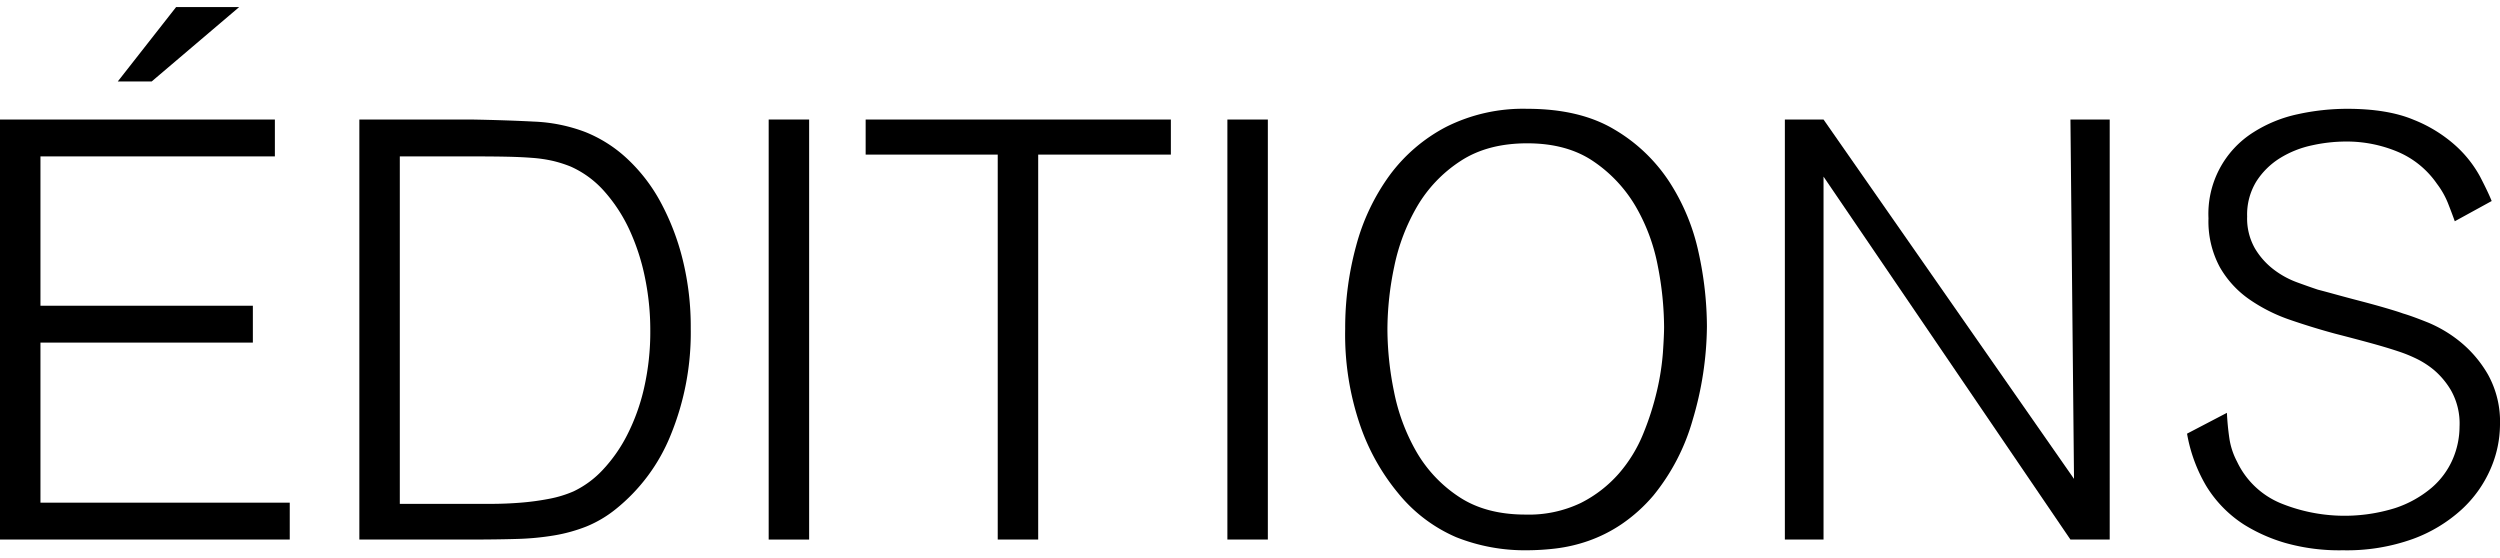 <svg xmlns="http://www.w3.org/2000/svg" viewBox="0 0 522.074 116.483">
  <path d="M60.508,112.676H0V24.959H57.402v7.703H8.449V63.847h44.356v7.703H8.449v33.423H60.508ZM49.947,1.476,31.683,17.006h-7.082L36.777,1.476Z"/>
  <path d="M75.043,112.676V24.959H98.444q7.093.125,13.067.435A33.898,33.898,0,0,1,122.218,27.568a28.12,28.12,0,0,1,8.773,5.591,35.21,35.21,0,0,1,6.971,9.07,50.821,50.821,0,0,1,4.605,11.989,58.444,58.444,0,0,1,1.681,14.351,56.388,56.388,0,0,1-4.17,22.24,38.001,38.001,0,0,1-11.514,15.53,24.497,24.497,0,0,1-6.098,3.604,33.215,33.215,0,0,1-6.723,1.863,56.274,56.274,0,0,1-7.965.746q-4.356.125-9.957.124Zm8.449-7.455h19.01q3.104,0,6.212-.248a52.995,52.995,0,0,0,5.964-.808,23.778,23.778,0,0,0,5.094-1.553,20.237,20.237,0,0,0,6.088-4.474,31.42,31.42,0,0,0,5.094-7.269,41.984,41.984,0,0,0,3.541-9.815A52.698,52.698,0,0,0,135.8,68.942a54.125,54.125,0,0,0-1.118-10.996,45.148,45.148,0,0,0-3.23-9.939,32.702,32.702,0,0,0-5.218-8.014,20.467,20.467,0,0,0-7.082-5.219,25.974,25.974,0,0,0-3.728-1.181,28.715,28.715,0,0,0-4.224-.621q-2.362-.186-5.343-.248-2.982-.062-7.082-.062H83.492Z"/>
  <path d="M168.972,112.676h-8.449V24.959h8.449Z"/>
  <path d="M216.805,112.676h-8.449V32.289H180.774V24.959h63.738v7.33h-27.707Z"/>
  <path d="M264.764,112.676h-8.449V24.959h8.449Z"/>
  <path d="M356.456,68.196a70.013,70.013,0,0,1-2.982,19.507,43.87,43.87,0,0,1-8.2,15.779,33.232,33.232,0,0,1-6.709,6.026,30.329,30.329,0,0,1-6.958,3.478,32.543,32.543,0,0,1-6.709,1.553,52.213,52.213,0,0,1-5.964.373,38.717,38.717,0,0,1-14.847-2.733,31.783,31.783,0,0,1-12.114-9.194,45.262,45.262,0,0,1-7.89-14.04A58.42,58.42,0,0,1,280.914,68.693a65.023,65.023,0,0,1,2.298-17.395,44.463,44.463,0,0,1,6.958-14.661,34.51,34.51,0,0,1,11.803-10.126A35.726,35.726,0,0,1,318.933,22.722q10.932,0,18.14,4.286a34.638,34.638,0,0,1,11.555,10.996,44.028,44.028,0,0,1,6.088,14.723A72.915,72.915,0,0,1,356.456,68.196Zm-8.946.125a67.49,67.49,0,0,0-1.304-12.735,39.284,39.284,0,0,0-4.597-12.425,29.131,29.131,0,0,0-8.822-9.443q-5.53-3.788-13.854-3.789-8.325,0-13.978,3.728a28.428,28.428,0,0,0-9.008,9.442,41.311,41.311,0,0,0-4.784,12.549A64.299,64.299,0,0,0,289.735,68.817a65.911,65.911,0,0,0,1.367,12.922,41.044,41.044,0,0,0,4.659,12.549A28.039,28.039,0,0,0,304.645,103.731q5.591,3.727,13.916,3.727a25.1,25.1,0,0,0,11.555-2.423,26.243,26.243,0,0,0,7.952-6.149,29.614,29.614,0,0,0,5.094-8.325,58.662,58.662,0,0,0,2.858-8.945,52.248,52.248,0,0,0,1.243-7.952Q347.509,70.061,347.51,68.321Z"/>
  <path d="M440.57,112.676h-8.2l-51.562-75.79v75.79h-8.076V24.959h8.076l52.308,75.045-.746-75.045h8.2Z"/>
  <path d="M512.632,46.205q-.623-1.739-1.429-3.79a17.381,17.381,0,0,0-2.298-4.037,18.888,18.888,0,0,0-8.262-6.71,27.506,27.506,0,0,0-10.748-2.112,33.223,33.223,0,0,0-7.144.808,20.943,20.943,0,0,0-6.647,2.672,15.641,15.641,0,0,0-4.908,4.846,13.22,13.22,0,0,0-1.926,7.33,12.637,12.637,0,0,0,1.615,6.647,15.45,15.45,0,0,0,3.914,4.41,18.538,18.538,0,0,0,4.846,2.672q2.544.932,4.411,1.553.993.25,3.479.932,2.484.686,5.342,1.43,2.857.744,5.405,1.49,2.545.746,3.541,1.118,1.739.498,5.156,1.864A27.129,27.129,0,0,1,513.75,71.365a24.715,24.715,0,0,1,5.839,6.896,20.286,20.286,0,0,1,2.485,10.437,23.452,23.452,0,0,1-1.988,9.256,25.037,25.037,0,0,1-6.026,8.449,30.786,30.786,0,0,1-10.188,6.15,40.753,40.753,0,0,1-14.599,2.36A41.446,41.446,0,0,1,477.159,113.36a34.541,34.541,0,0,1-8.511-3.79,25.195,25.195,0,0,1-7.952-8.138,32.384,32.384,0,0,1-3.976-10.872l8.325-4.349q.122,2.61.497,5.219A15.189,15.189,0,0,0,467.158,96.4a17.487,17.487,0,0,0,9.132,8.697,35.391,35.391,0,0,0,23.917.994,22.881,22.881,0,0,0,7.579-4.225,16.471,16.471,0,0,0,4.411-5.964,17.309,17.309,0,0,0,1.429-6.833,14.077,14.077,0,0,0-1.801-7.579,16.681,16.681,0,0,0-3.541-4.225,18.299,18.299,0,0,0-3.292-2.175,29.881,29.881,0,0,0-4.225-1.739q-2.423-.806-5.591-1.677-3.168-.869-7.517-1.988-4.598-1.241-9.318-2.857a34.493,34.493,0,0,1-8.573-4.287,20.676,20.676,0,0,1-6.212-6.771,20.144,20.144,0,0,1-2.36-10.188,20.122,20.122,0,0,1,9.38-17.954,28.121,28.121,0,0,1,9.318-3.789,48.193,48.193,0,0,1,10.25-1.118q8.448,0,13.916,2.299a29.219,29.219,0,0,1,8.822,5.467,24.488,24.488,0,0,1,5.032,6.398q1.677,3.231,2.423,5.094Z"/>
</svg>